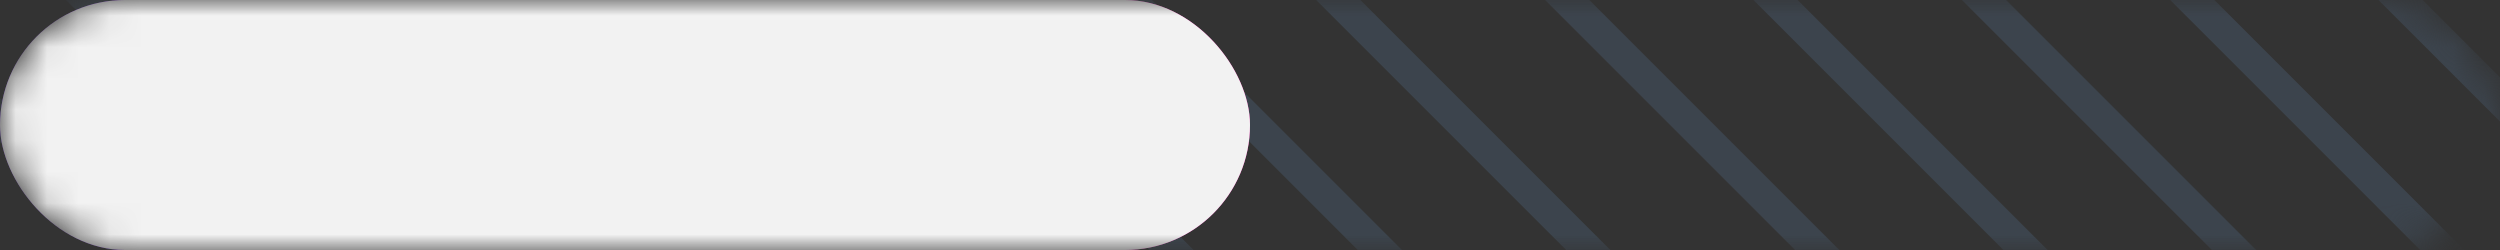 <?xml version="1.0" encoding="UTF-8"?> <svg xmlns="http://www.w3.org/2000/svg" width="80" height="8" viewBox="0 0 80 8" fill="none"><rect x="0" y="0" width="80" height="8" fill="#333333" stroke="none"/><mask id="mask0_3557_35582" style="mask-type:alpha" maskUnits="userSpaceOnUse" x="0" y="0" width="80" height="8"><rect width="80" height="8" rx="4" fill="#D9D9D9"></rect></mask><g mask="url(#mask0_3557_35582)"><path d="M-173.934 45.259L-0.792 218.401M-170.152 42.374L2.99 215.516M-166.367 39.489L6.775 212.631M-162.586 36.603L10.556 209.746M-158.809 33.715L14.333 206.857M-155.02 30.831L18.122 203.973M-151.239 27.946L21.903 201.088M-130.672 41.536L42.47 214.678M-143.68 22.174L42.32 208.174M-139.895 19.29L62.105 221.289M-141.285 10.57L60.715 212.57M-137.504 7.686L60.496 205.686M-133.719 4.8L92.281 230.8M-129.938 1.915L70.062 201.915M-126.16 -0.974L79.84 205.026M-122.371 -3.858L79.629 198.142M-118.59 -6.743L81.41 193.257M-114.812 -9.63L87.188 192.37M-111.031 -12.515L86.969 185.485M-107.246 -15.399L84.754 176.601M-108.477 -24.274L88.472 172.673M-104.852 -27.004L93.148 170.996M-101.066 -29.889L84.934 156.111M-97.285 -32.773L92.715 157.227M-93.508 -35.662L88.492 146.338M-89.719 -38.547L83.423 134.595M-85.938 -41.432L87.204 131.71M-82.16 -44.318L90.982 128.824M-78.379 -47.203L94.763 125.939M-74.59 -50.089L98.552 123.053M-75.992 -58.808L97.15 114.334M-72.211 -61.693L100.931 111.45M-68.426 -64.578L104.716 108.564M-64.645 -67.463L108.497 105.679M-60.867 -70.352L112.275 102.79M-57.078 -73.236L116.064 99.906M-53.297 -76.121L119.845 97.021M-49.519 -79.008L123.623 94.134M-45.738 -81.893L127.404 91.249M-41.953 -84.777L131.189 88.365M-43.344 -93.494L129.798 79.648M-39.562 -96.379L133.579 76.763M-35.777 -99.265L137.365 73.877M-31.996 -102.149L141.146 70.993M-28.219 -105.038L144.923 68.104M-24.43 -107.923L148.712 65.219M-20.648 -110.808L152.494 62.334M-16.871 -113.694L156.271 59.448M-13.09 -116.579L160.052 56.563M-9.305 -119.464L163.837 53.678M-10.695 -128.184L162.447 44.958M-6.914 -131.068L166.228 42.074M-3.129 -133.954L170.013 39.188M0.652 -136.839L173.794 36.303M4.43 -139.728L177.572 33.414M8.219 -142.612L181.361 30.53M12 -145.497L185.142 27.645M-8.57 -172.732L188.92 24.758M12 -158.827L192.701 21.873M15.5 -161.997L196.486 18.989M21.957 -162.872L195.099 10.27M25.738 -165.758L198.88 7.384M29.523 -168.644L202.665 4.498M33.304 -171.528L206.446 1.614M37.082 -174.415L210.224 -1.273M40.871 -177.3L214.013 -4.158M44.652 -180.185L217.794 -7.043M48.429 -183.072L221.571 -9.93M52.211 -185.958L225.353 -12.816M55.996 -188.843L229.138 -15.701M54.602 -197.561L227.744 -24.419M58.383 -200.446L231.525 -27.304M62.168 -203.331L235.31 -30.189M65.949 -206.216L239.091 -33.074M69.727 -209.104L242.869 -35.962M73.516 -211.989L246.658 -38.847M77.297 -214.875L250.439 -41.733M81.075 -217.761L254.217 -44.619M84.856 -220.646L257.997 -47.504M88.641 -223.531L261.783 -50.389" stroke="#3C444D"></path><rect width="40" height="8" rx="4" fill="url(#paint0_linear_3557_35582)"></rect><rect width="40" height="8" rx="4" fill="#F2F2F2"></rect></g><defs><linearGradient id="paint0_linear_3557_35582" x1="5.85336e-08" y1="11.5" x2="43" y2="2.34228e-07" gradientUnits="userSpaceOnUse"><stop stop-color="#7220FF"></stop><stop offset="1" stop-color="#FF20A2"></stop></linearGradient></defs></svg> 